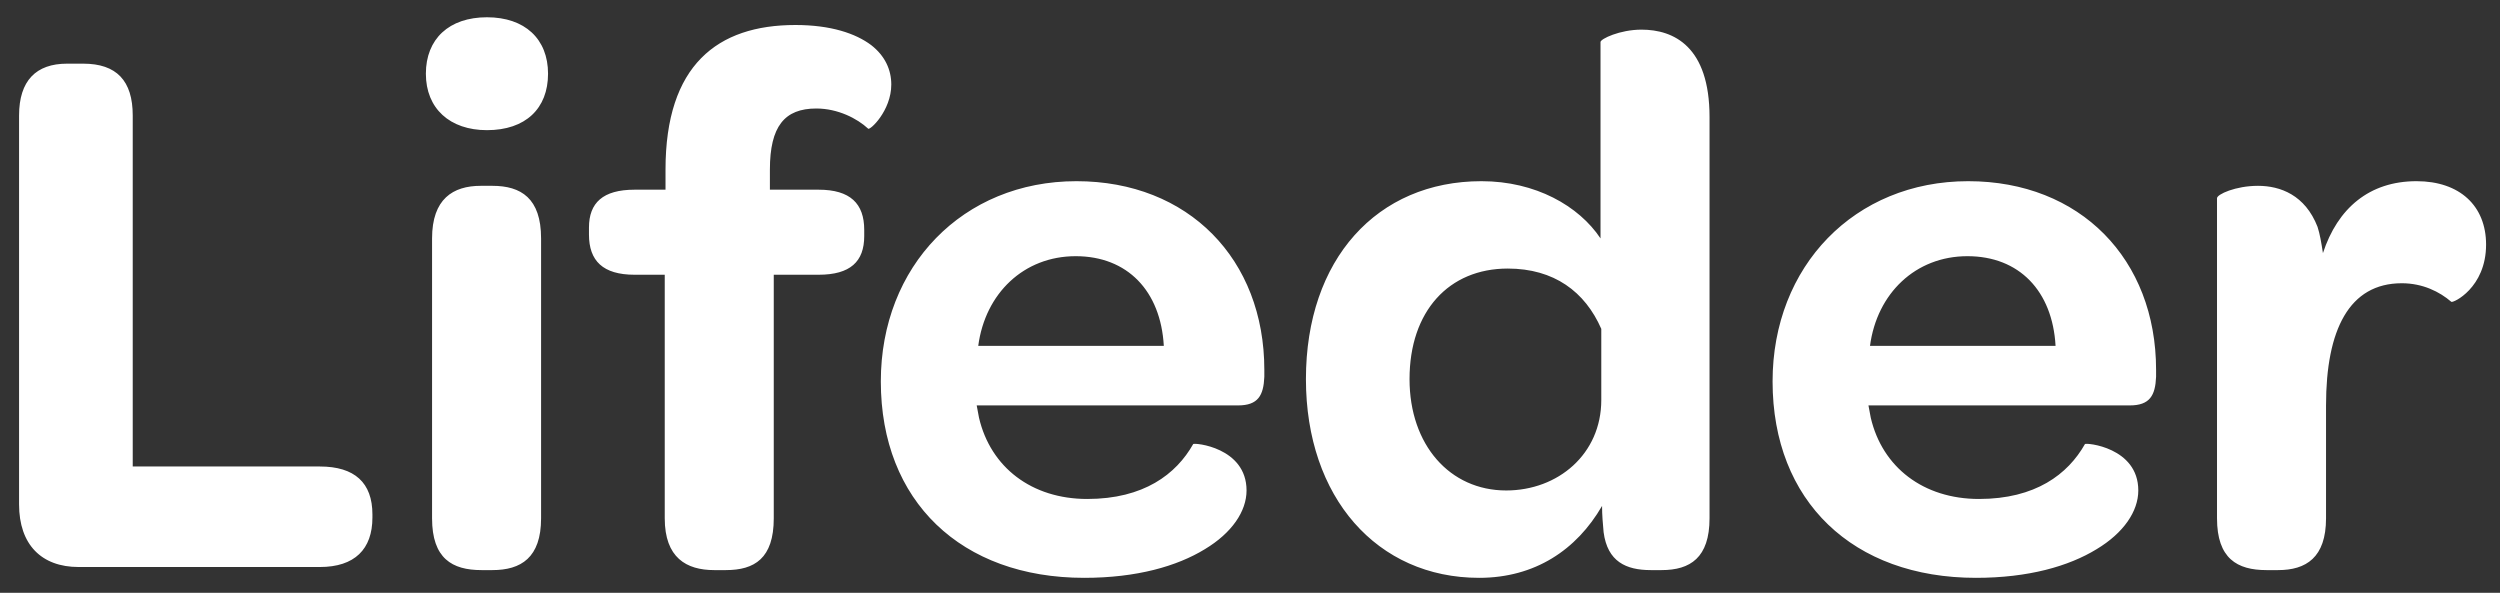 <?xml version="1.0" encoding="utf-8"?><svg width="97" height="23" viewBox="0 0 97 23" fill="none" xmlns="http://www.w3.org/2000/svg">
<rect x="0" y="0" width="97" height="23" fill="#333333" stroke="none"/>
<path d="M3.05 22H12.41C13.76 22 14.45 21.31 14.45 20.08V19.96C14.45 18.73 13.76 18.1 12.41 18.1H5.15V4.48C5.15 3.13 4.52 2.47 3.23 2.47H2.6C1.4 2.47 0.74 3.13 0.74 4.48V19.57C0.74 21.13 1.61 22 3.05 22ZM16.524 2.86C16.524 4.21 17.454 5.05 18.894 5.05C20.394 5.05 21.264 4.21 21.264 2.86C21.264 1.51 20.364 0.67 18.894 0.67C17.424 0.67 16.524 1.51 16.524 2.86ZM16.764 20.11C16.764 21.67 17.544 22.12 18.684 22.12H19.104C20.214 22.12 20.994 21.64 20.994 20.11V9.25C20.994 7.69 20.214 7.21 19.104 7.21H18.654C17.574 7.21 16.764 7.72 16.764 9.25V20.11ZM25.792 20.11C25.792 21.64 26.632 22.12 27.712 22.12H28.162C29.272 22.12 30.022 21.67 30.022 20.11V10.66H31.762C32.992 10.66 33.532 10.15 33.532 9.16V8.92C33.532 7.9 32.992 7.36 31.762 7.36H29.872V6.58C29.872 4.9 30.442 4.21 31.672 4.21C32.512 4.21 33.262 4.6 33.682 4.99C33.742 5.08 34.582 4.3 34.582 3.28C34.582 2.71 34.342 2.17 33.802 1.75C33.202 1.3 32.242 0.97 30.862 0.97C27.832 0.97 25.822 2.53 25.822 6.58V7.36H24.622C23.392 7.36 22.852 7.87 22.852 8.83V9.1C22.852 10.12 23.392 10.66 24.622 10.66H25.792V20.11ZM34.176 14.8C34.176 19.45 37.296 22.42 42.066 22.42C44.106 22.42 45.666 21.97 46.746 21.31C47.796 20.68 48.366 19.84 48.366 19.03C48.366 17.35 46.326 17.17 46.296 17.23C45.636 18.4 44.376 19.36 42.186 19.36C40.026 19.36 38.436 18.13 37.986 16.21L37.896 15.73H48.036C48.816 15.73 49.026 15.34 49.056 14.62V14.35C49.056 10.06 46.116 7.03 41.766 7.03C37.356 7.03 34.176 10.33 34.176 14.8ZM45.156 13.42H37.956C38.226 11.38 39.726 9.94 41.736 9.94C43.746 9.94 45.036 11.29 45.156 13.42ZM57.39 22.42C59.55 22.42 61.17 21.34 62.16 19.63C62.16 19.99 62.19 20.32 62.22 20.65C62.37 21.79 63.09 22.12 64.05 22.12H64.47C65.58 22.12 66.33 21.64 66.33 20.11V4.54C66.33 1.81 64.95 1.15 63.69 1.15C62.85 1.15 62.1 1.51 62.1 1.63V9.25C61.26 7.99 59.58 7.03 57.48 7.03C53.43 7.03 50.67 10.06 50.67 14.71C50.67 19.3 53.43 22.42 57.39 22.42V22.42ZM62.13 15.52C62.13 17.62 60.45 19.03 58.44 19.03C56.25 19.03 54.69 17.26 54.69 14.71C54.69 12.07 56.22 10.42 58.5 10.42C60.3 10.42 61.5 11.32 62.13 12.76V15.52V15.52ZM68.776 14.8C68.776 19.45 71.896 22.42 76.666 22.42C78.706 22.42 80.266 21.97 81.346 21.31C82.396 20.68 82.966 19.84 82.966 19.03C82.966 17.35 80.926 17.17 80.896 17.23C80.236 18.4 78.976 19.36 76.786 19.36C74.626 19.36 73.036 18.13 72.586 16.21L72.496 15.73H82.636C83.416 15.73 83.626 15.34 83.656 14.62V14.35C83.656 10.06 80.716 7.03 76.366 7.03C71.956 7.03 68.776 10.33 68.776 14.8ZM79.756 13.42H72.556C72.826 11.38 74.326 9.94 76.336 9.94C78.346 9.94 79.636 11.29 79.756 13.42ZM93.76 7.03C91.93 7.03 90.7 8.08 90.13 9.82C90.07 9.43 90.01 9.07 89.92 8.8C89.44 7.57 88.48 7.21 87.61 7.21C86.74 7.21 86.02 7.54 86.02 7.69V20.11C86.02 21.67 86.8 22.12 87.94 22.12H88.39C89.47 22.12 90.25 21.64 90.25 20.11V15.73C90.25 12.79 91.15 10.99 93.19 10.99C94 10.99 94.66 11.32 95.11 11.71C95.17 11.77 96.46 11.17 96.46 9.49C96.46 7.99 95.44 7.03 93.76 7.03Z" fill="white"/>
</svg>